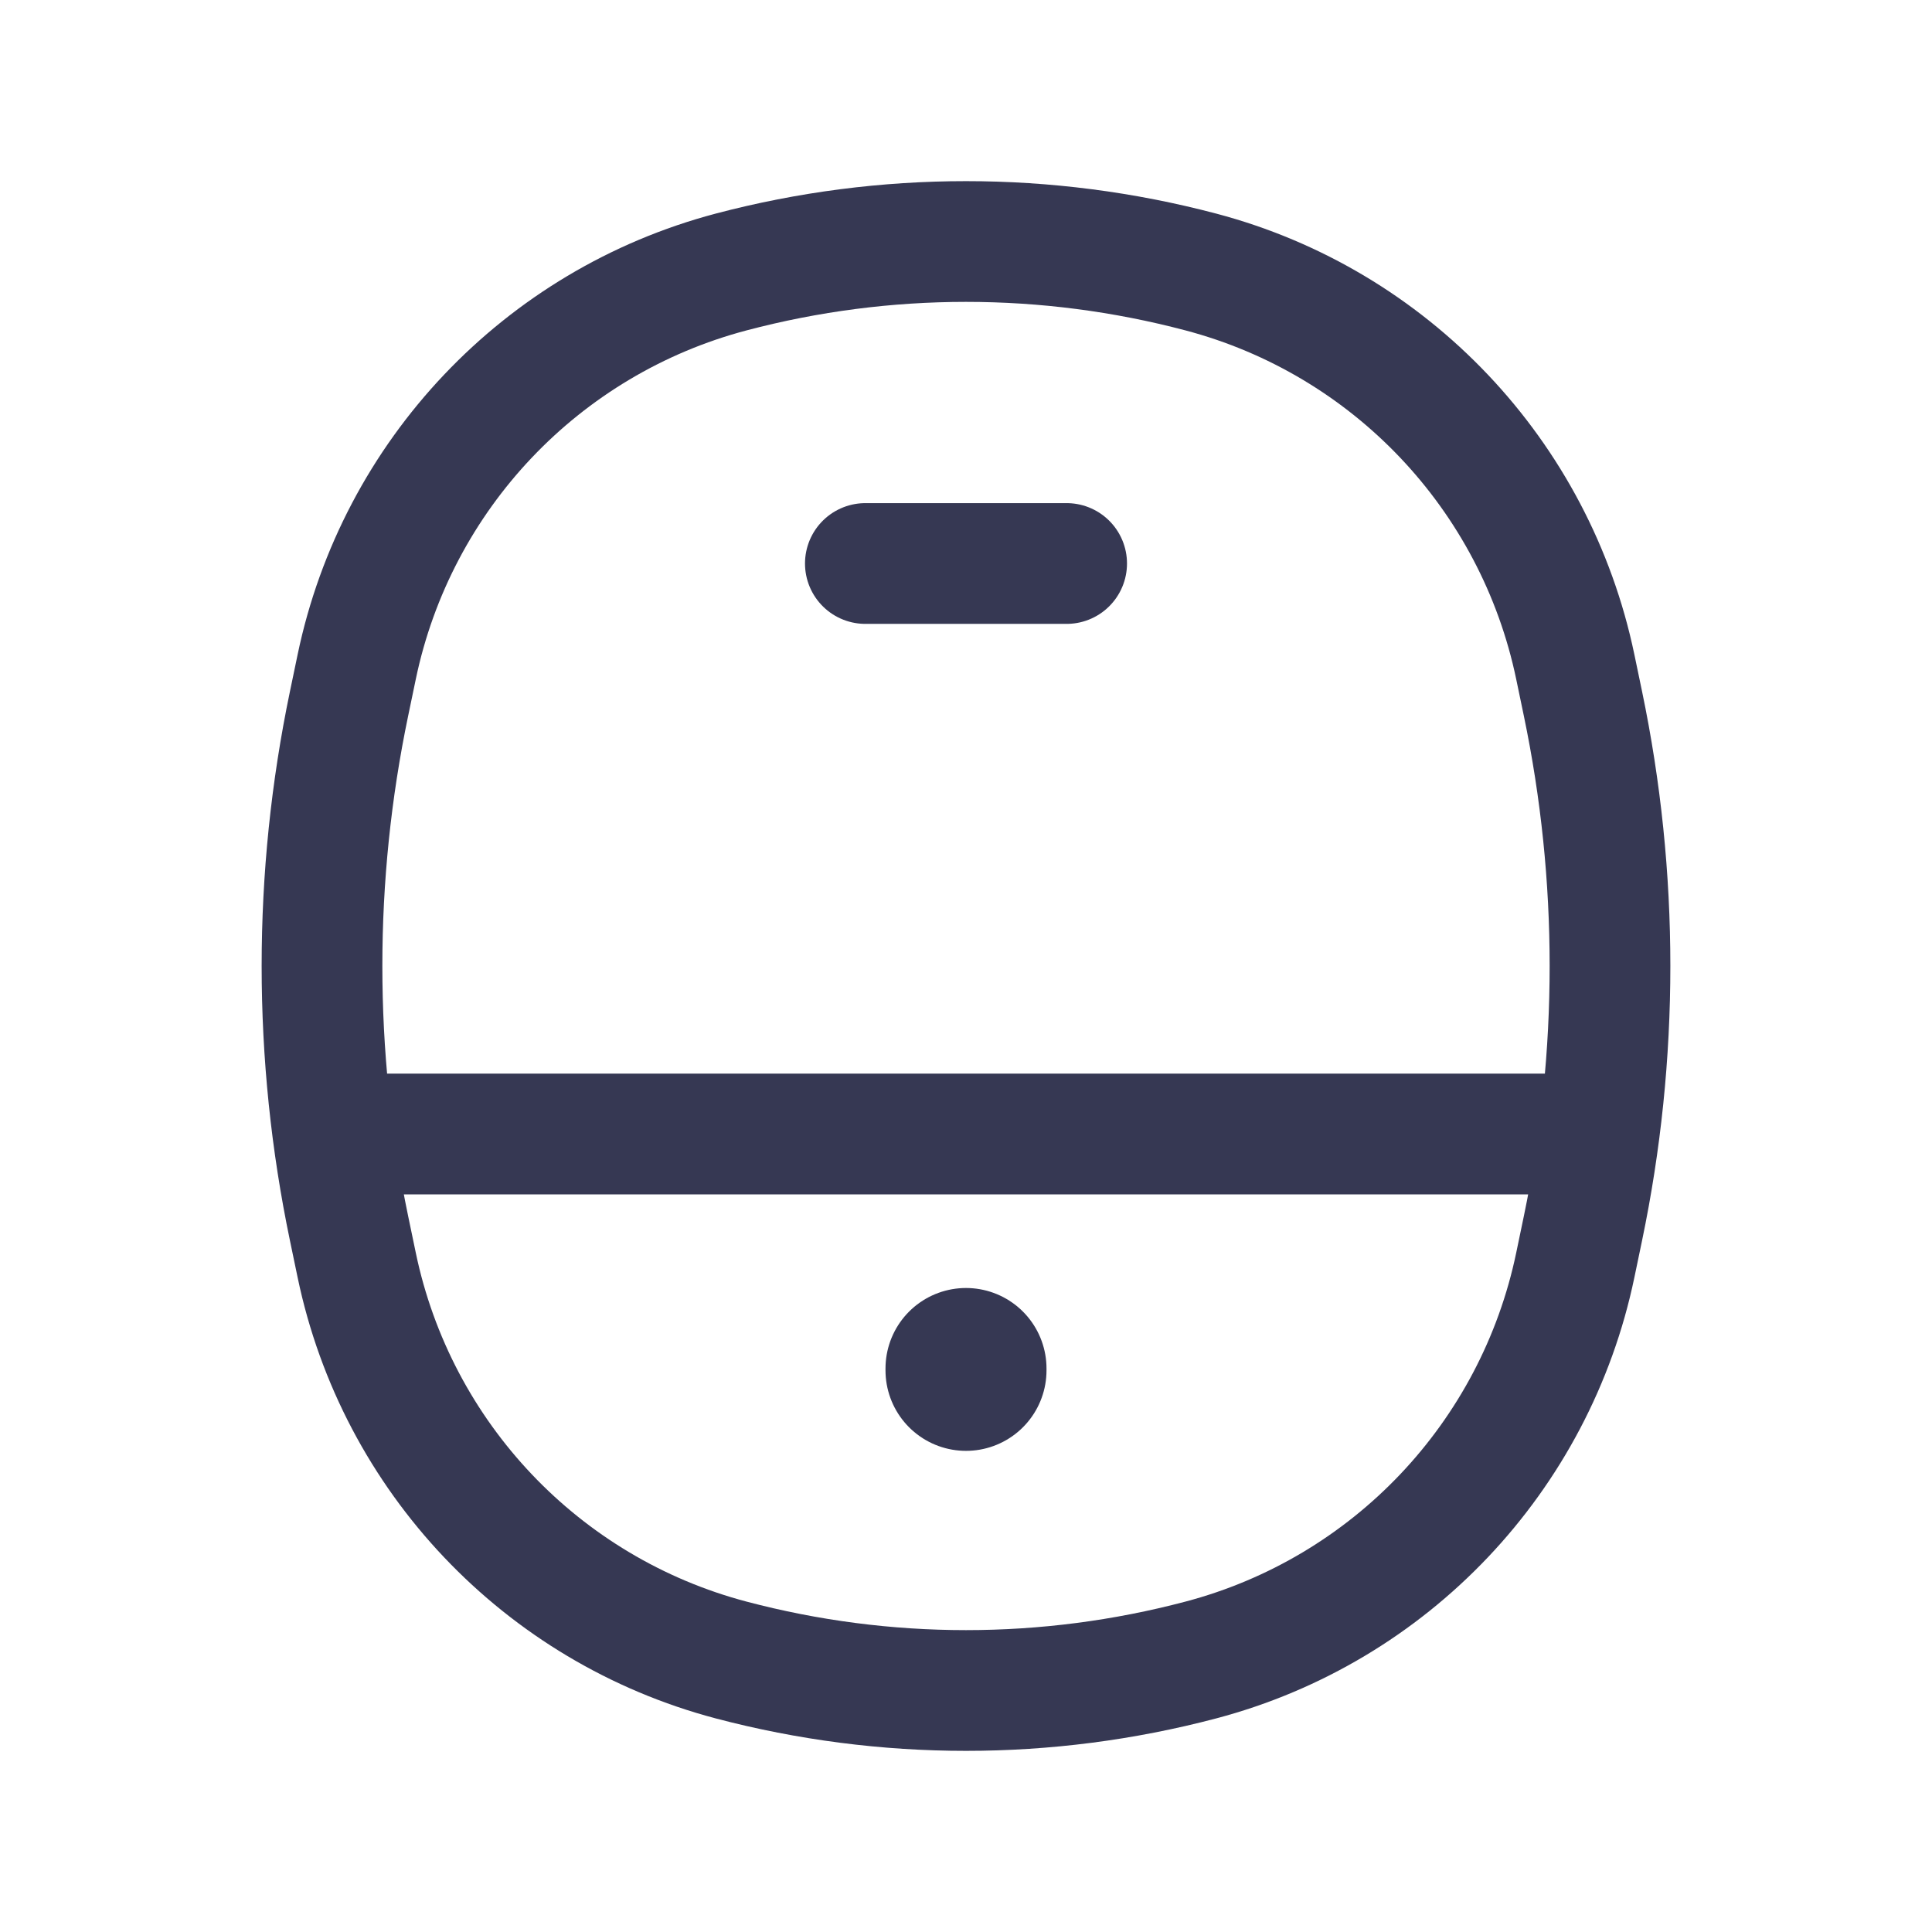 <?xml version="1.0" encoding="utf-8"?>
<svg width="800px" height="800px" viewBox="0 0 24 24" fill="none" xmlns="http://www.w3.org/2000/svg">
<path d="M12 17L12 17.023" stroke="#363853" stroke-width="2" stroke-linecap="round"/>
<path d="M13.25 7H10.75" stroke="#363853" stroke-width="1.5" stroke-linecap="round"/>
<path d="M14.916 20.622L14.725 19.896L14.916 20.622ZM9.084 20.622L9.275 19.896L9.084 20.622ZM9.084 3.378L8.892 2.653L9.084 3.378ZM14.916 3.378L15.107 2.653L14.916 3.378ZM19.664 8.741L20.398 8.588V8.588L19.664 8.741ZM19.664 15.259L20.398 15.412L19.664 15.259ZM4.336 15.259L3.602 15.412H3.602L4.336 15.259ZM4.336 8.741L5.07 8.894L4.336 8.741ZM19.569 15.715L18.835 15.562L18.835 15.562L19.569 15.715ZM19.569 8.285L18.835 8.438L18.835 8.438L19.569 8.285ZM4.431 8.285L3.697 8.132L4.431 8.285ZM4.431 15.715L5.165 15.562V15.562L4.431 15.715ZM19.3 14.837C19.715 14.837 20.05 14.501 20.05 14.087C20.05 13.673 19.715 13.337 19.3 13.337V14.837ZM4.7 13.337C4.285 13.337 3.95 13.673 3.95 14.087C3.95 14.501 4.285 14.837 4.7 14.837V13.337ZM5.165 15.562L5.07 15.106L3.602 15.412L3.697 15.868L5.165 15.562ZM5.07 8.894L5.165 8.438L3.697 8.132L3.602 8.588L5.07 8.894ZM18.835 8.438L18.93 8.894L20.398 8.588L20.303 8.132L18.835 8.438ZM18.93 15.106L18.835 15.562L20.303 15.868L20.398 15.412L18.93 15.106ZM14.725 19.896C12.939 20.368 11.061 20.368 9.275 19.896L8.892 21.347C10.929 21.884 13.071 21.884 15.107 21.347L14.725 19.896ZM9.275 4.104C11.061 3.632 12.939 3.632 14.725 4.104L15.107 2.653C13.071 2.116 10.929 2.116 8.892 2.653L9.275 4.104ZM18.93 8.894C19.357 10.943 19.357 13.057 18.93 15.106L20.398 15.412C20.867 13.162 20.867 10.838 20.398 8.588L18.93 8.894ZM5.07 15.106C4.643 13.057 4.643 10.943 5.07 8.894L3.602 8.588C3.133 10.838 3.133 13.162 3.602 15.412L5.07 15.106ZM18.835 15.562C18.396 17.669 16.804 19.347 14.725 19.896L15.107 21.347C17.737 20.652 19.748 18.531 20.303 15.868L18.835 15.562ZM20.303 8.132C19.748 5.469 17.737 3.348 15.107 2.653L14.725 4.104C16.804 4.653 18.396 6.331 18.835 8.438L20.303 8.132ZM5.165 8.438C5.604 6.331 7.196 4.653 9.275 4.104L8.892 2.653C6.263 3.348 4.252 5.469 3.697 8.132L5.165 8.438ZM3.697 15.868C4.252 18.531 6.263 20.652 8.892 21.347L9.275 19.896C7.196 19.347 5.604 17.669 5.165 15.562L3.697 15.868ZM19.3 13.337H4.7V14.837H19.3V13.337Z" fill="#363853"/>
</svg>